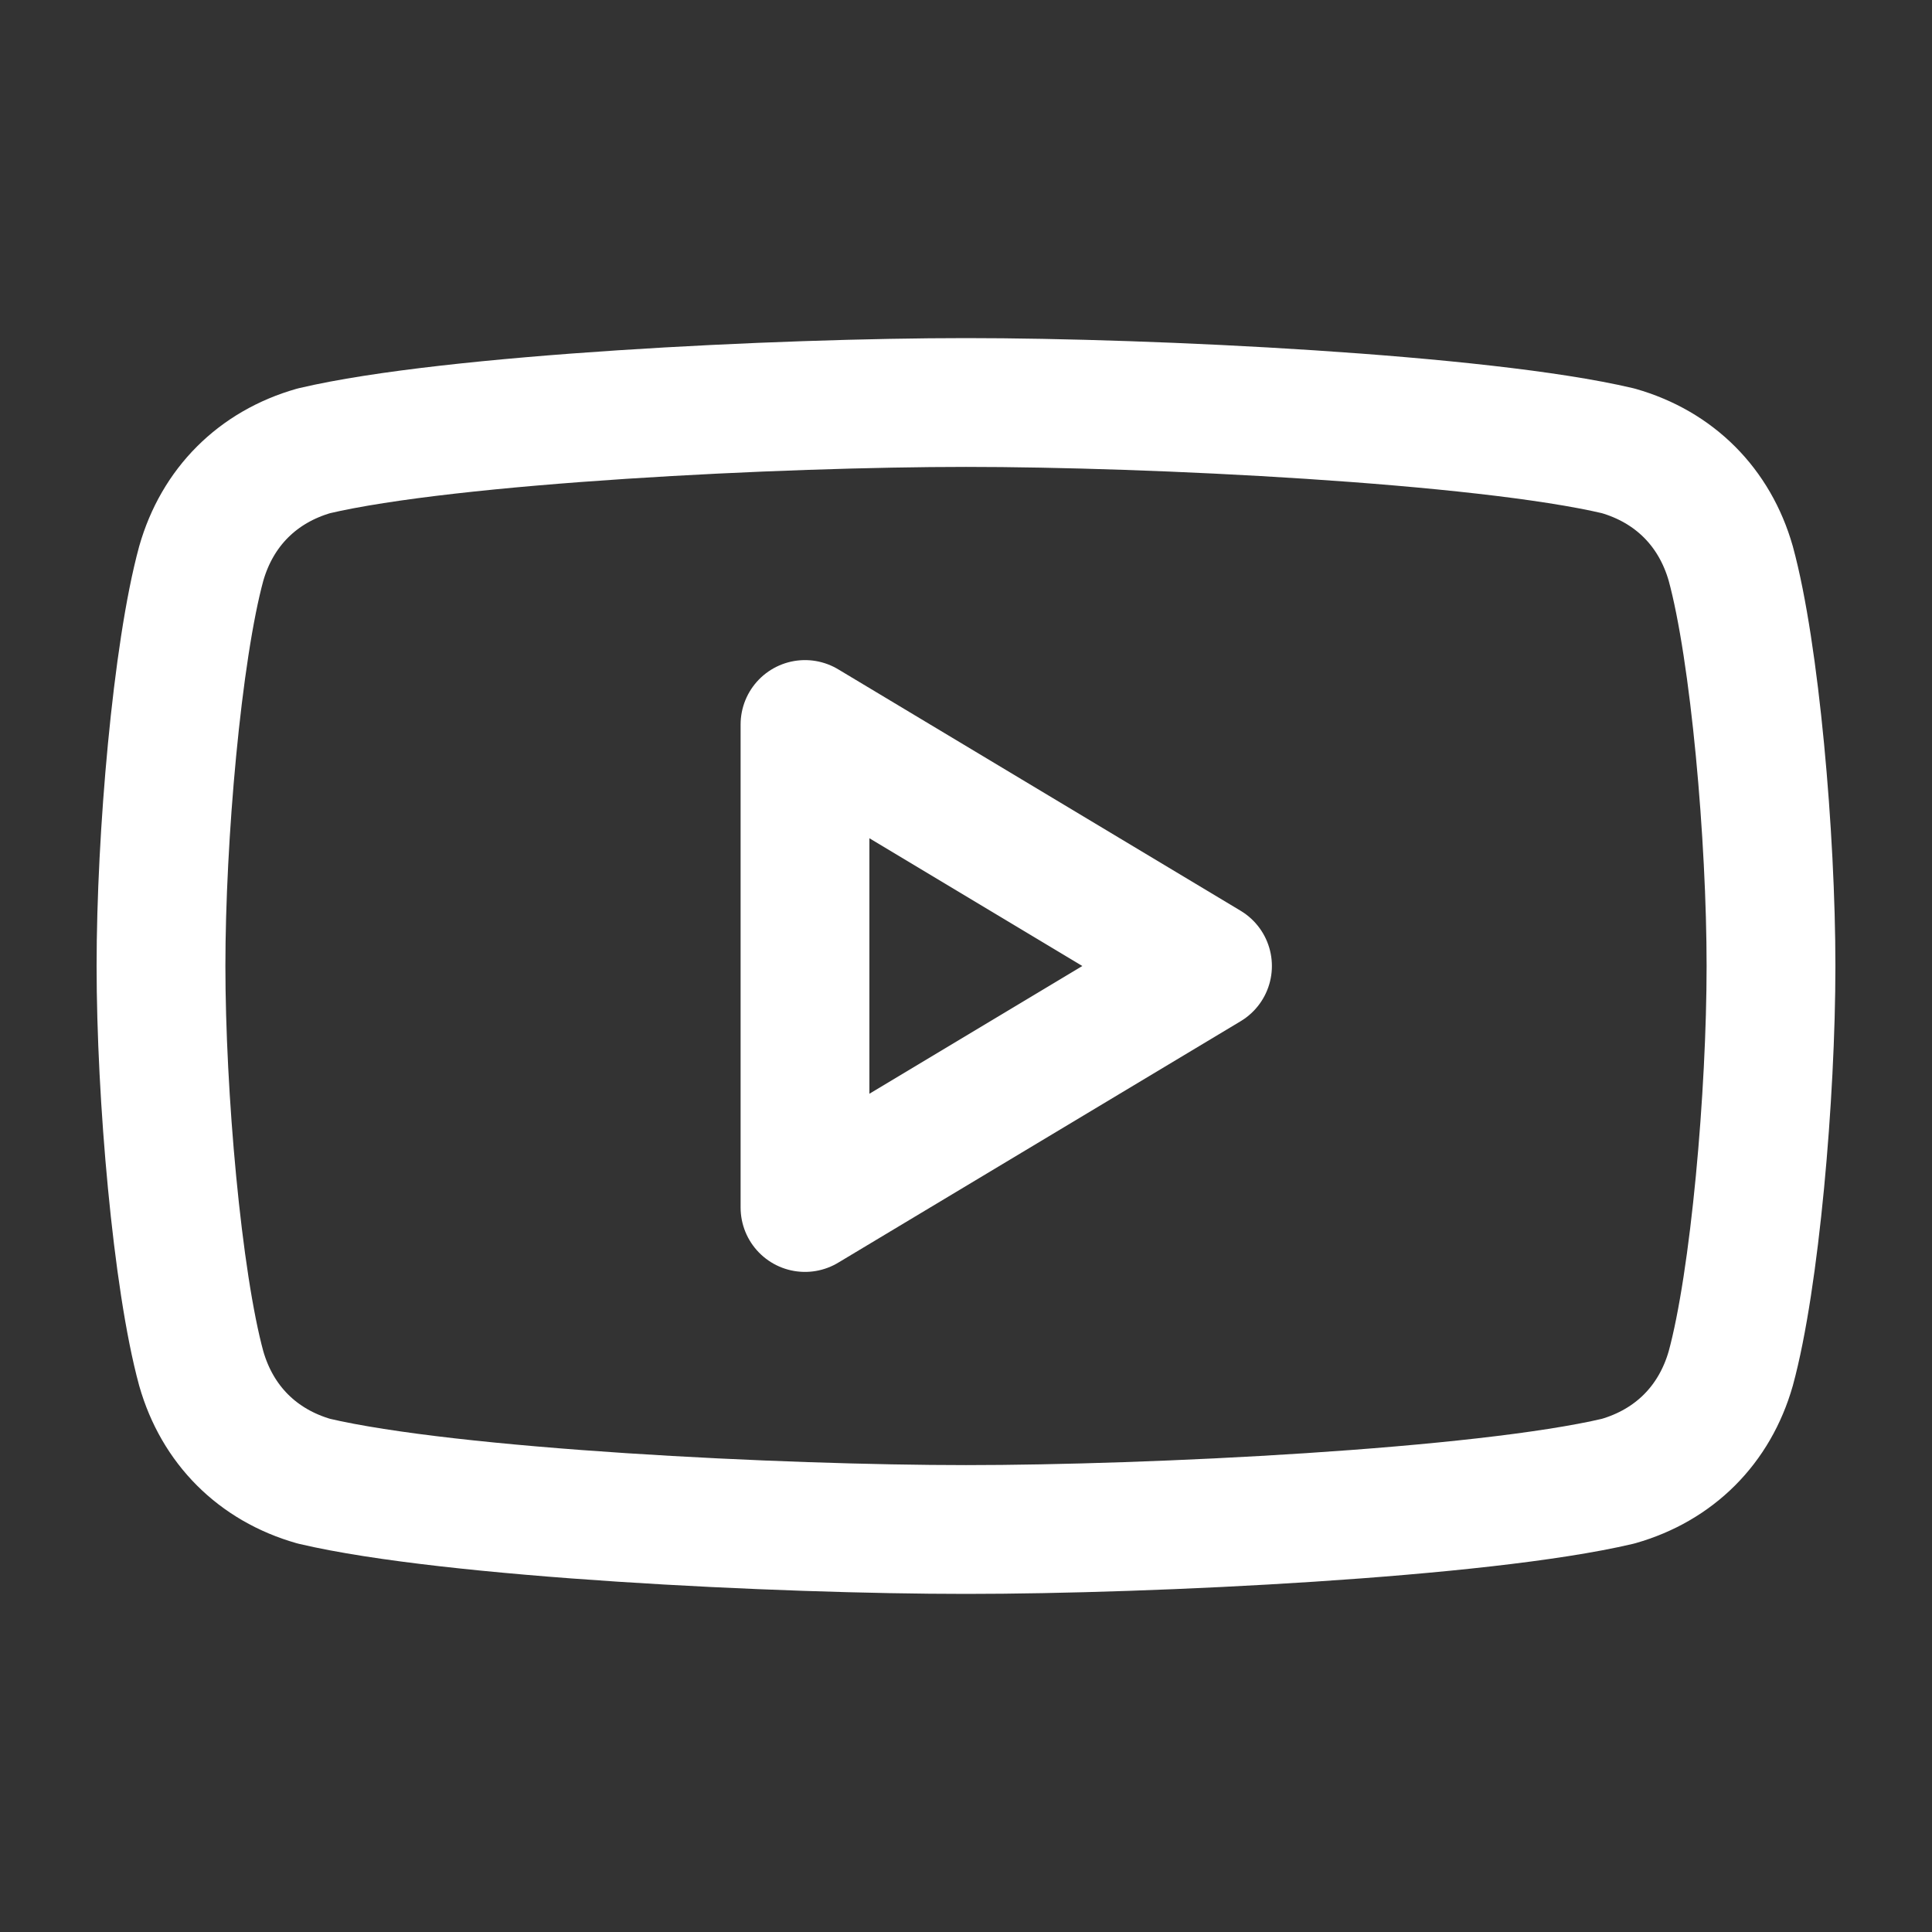 <svg width="30" height="30" viewBox="0 0 30 30" fill="none" xmlns="http://www.w3.org/2000/svg">
<rect x="0" y="0" width="30" height="30" fill="#333333" stroke="none"/>
<path d="M15 23.75C12.125 23.75 7 23.5 4.875 23C4 22.75 3.375 22.125 3.125 21.25C2.75 19.875 2.5 17 2.5 15C2.5 13 2.75 10.125 3.125 8.75C3.375 7.875 4 7.25 4.875 7C7 6.5 12.125 6.25 15 6.25C17.875 6.25 23 6.5 25.125 7C26 7.25 26.625 7.875 26.875 8.75C27.25 10.125 27.5 13 27.5 15C27.5 17 27.25 19.875 26.875 21.25C26.625 22.125 26 22.75 25.125 23C23 23.5 17.875 23.75 15 23.75V23.75Z" stroke="white" stroke-width="2" stroke-linecap="round" stroke-linejoin="round"/>
<path d="M12.5 18.75L18.75 15L12.5 11.25V18.75Z" stroke="white" stroke-width="2" stroke-linecap="round" stroke-linejoin="round"/>
</svg>
